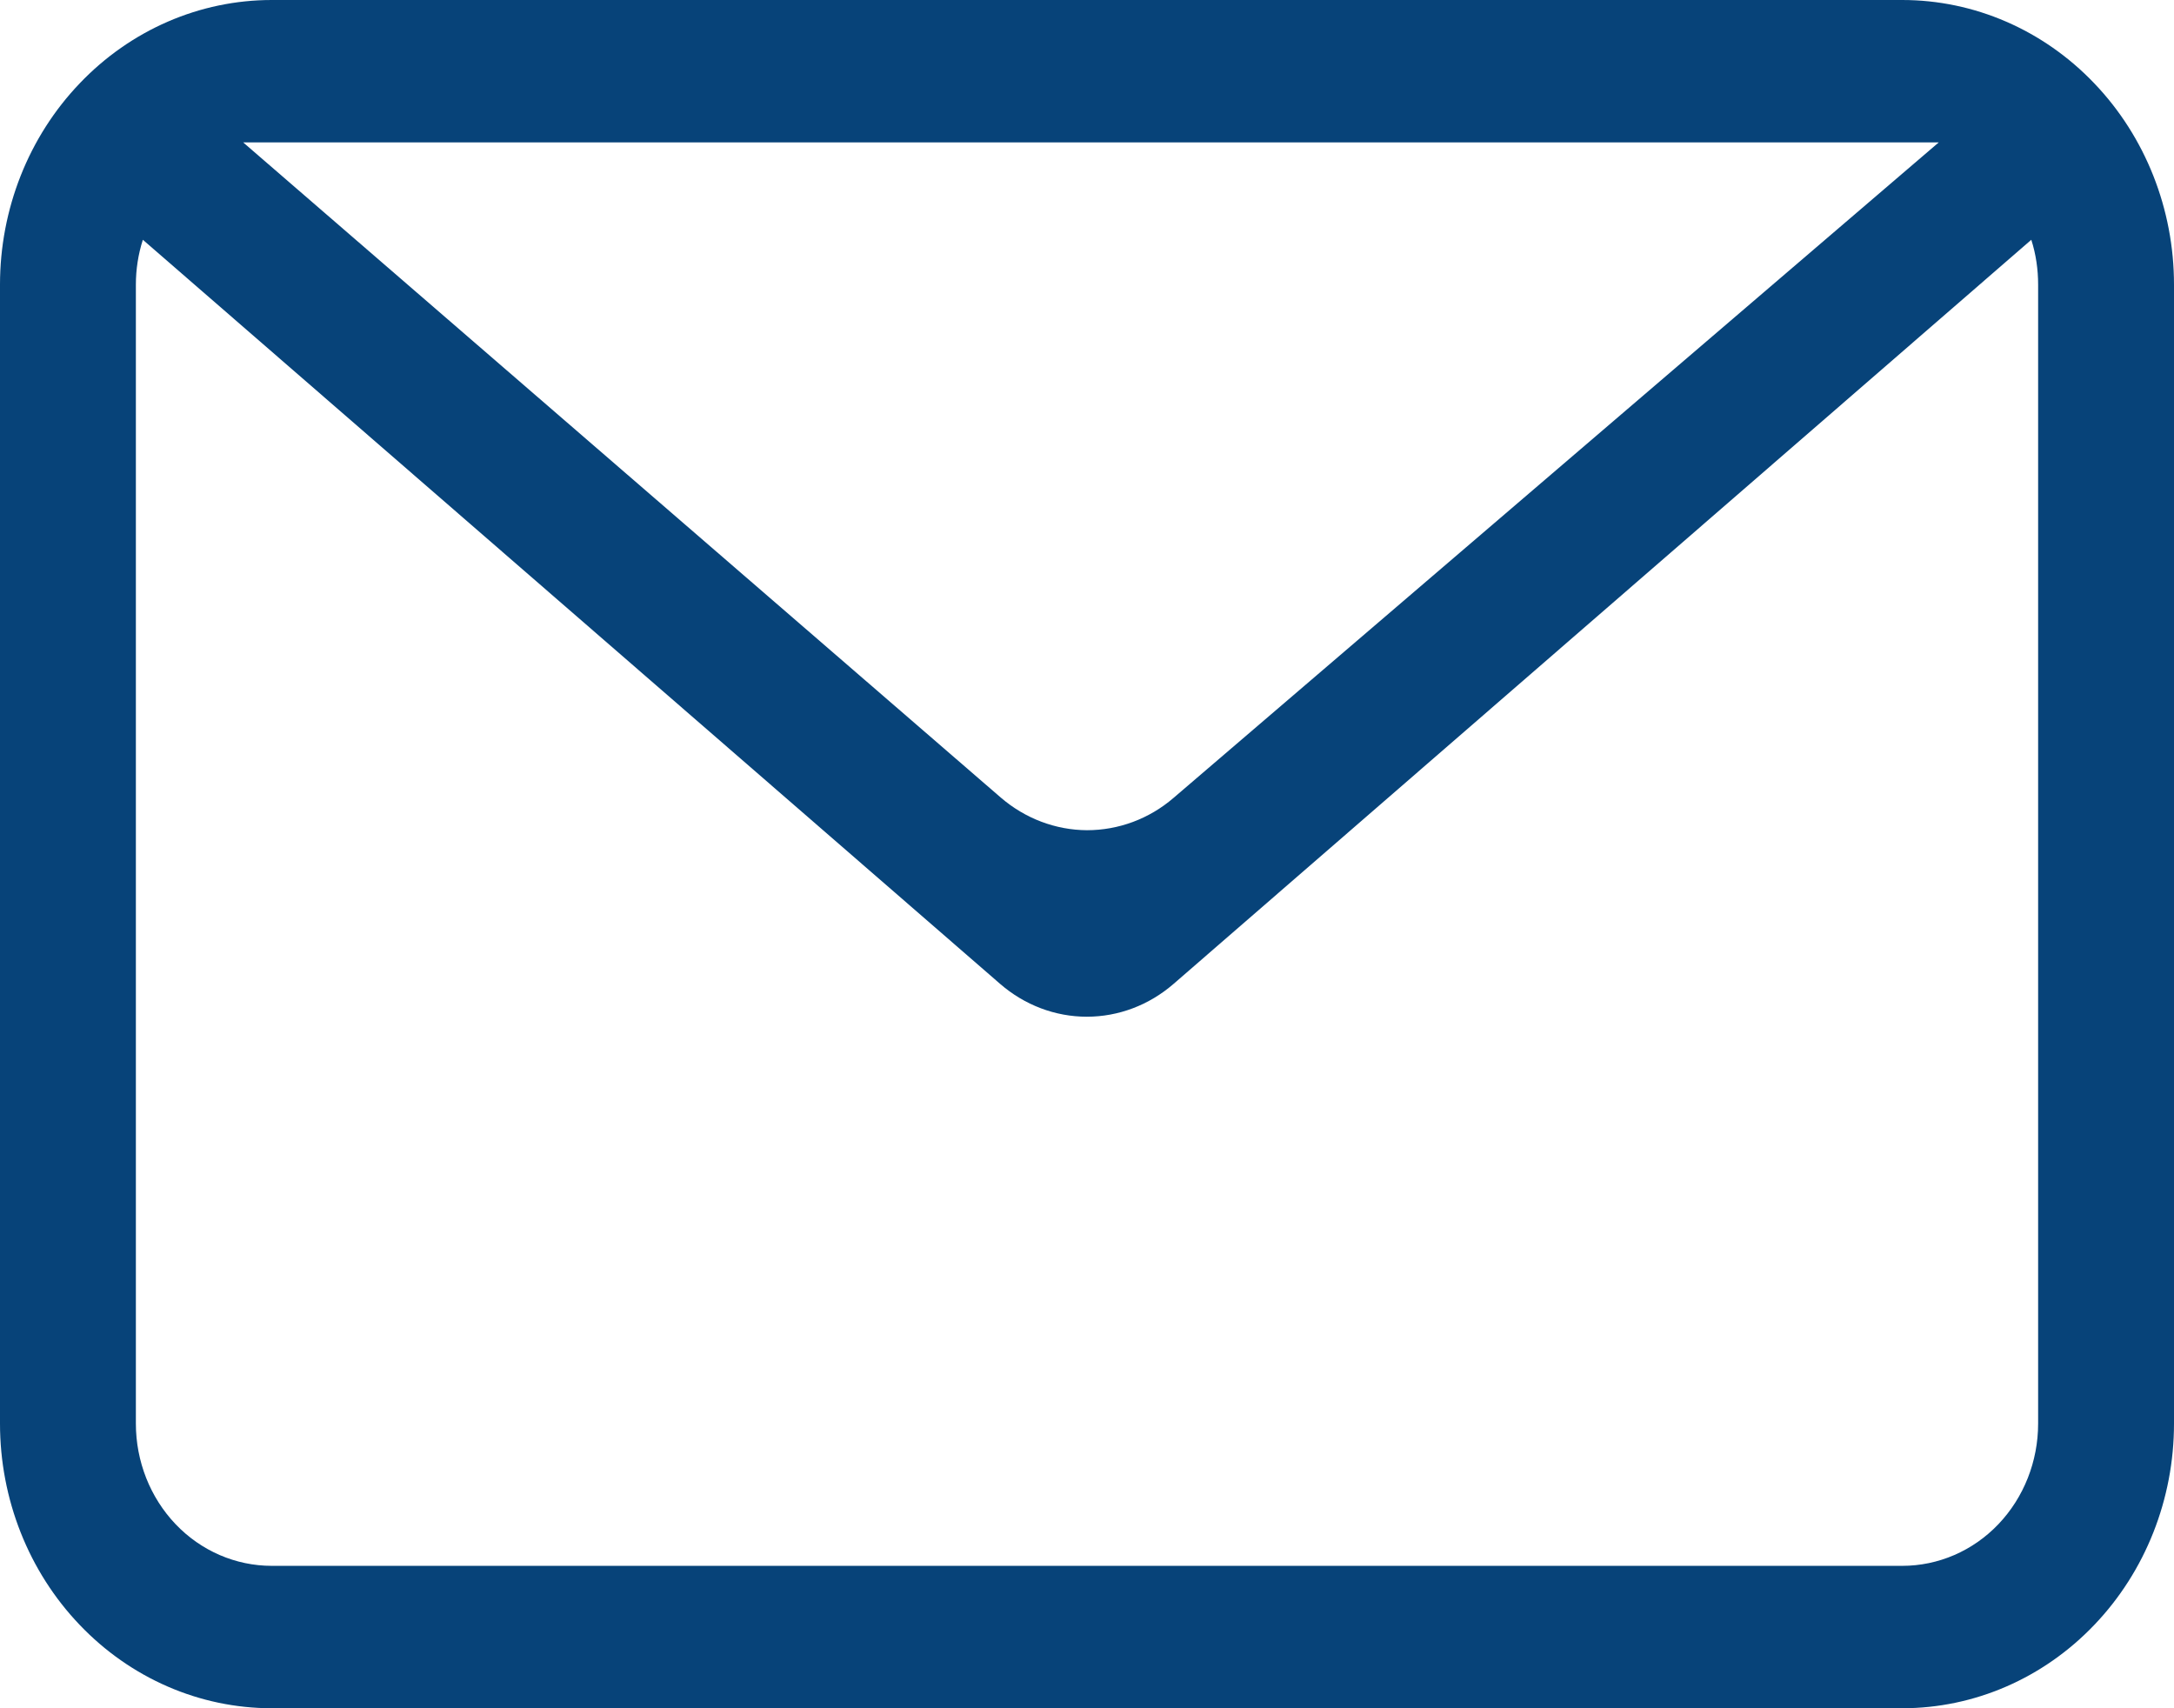 <svg width="14" height="11" viewBox="0 0 14 11" fill="none" xmlns="http://www.w3.org/2000/svg">
<path fill-rule="evenodd" clip-rule="evenodd" d="M13.081 1.544L7.557 6.336C7.4 6.472 7.203 6.547 6.999 6.547C6.795 6.547 6.598 6.472 6.441 6.336L0.92 1.544C0.89 1.637 0.875 1.735 0.875 1.833V9.167C0.875 9.41 0.967 9.643 1.131 9.815C1.295 9.987 1.518 10.083 1.75 10.083H12.25C12.482 10.083 12.705 9.987 12.869 9.815C13.033 9.643 13.125 9.41 13.125 9.167V1.833C13.125 1.735 13.111 1.637 13.081 1.544ZM1.75 0H12.25C12.714 0 13.159 0.193 13.487 0.537C13.816 0.881 14 1.347 14 1.833V9.167C14 9.653 13.816 10.119 13.487 10.463C13.159 10.807 12.714 11 12.25 11H1.75C1.286 11 0.841 10.807 0.513 10.463C0.184 10.119 0 9.653 0 9.167V1.833C0 1.347 0.184 0.881 0.513 0.537C0.841 0.193 1.286 0 1.75 0ZM1.566 0.917L6.445 5.136C6.602 5.271 6.798 5.345 7 5.346C7.203 5.346 7.4 5.273 7.556 5.139L12.485 0.917H1.566Z" fill="#074379"/>
</svg>
